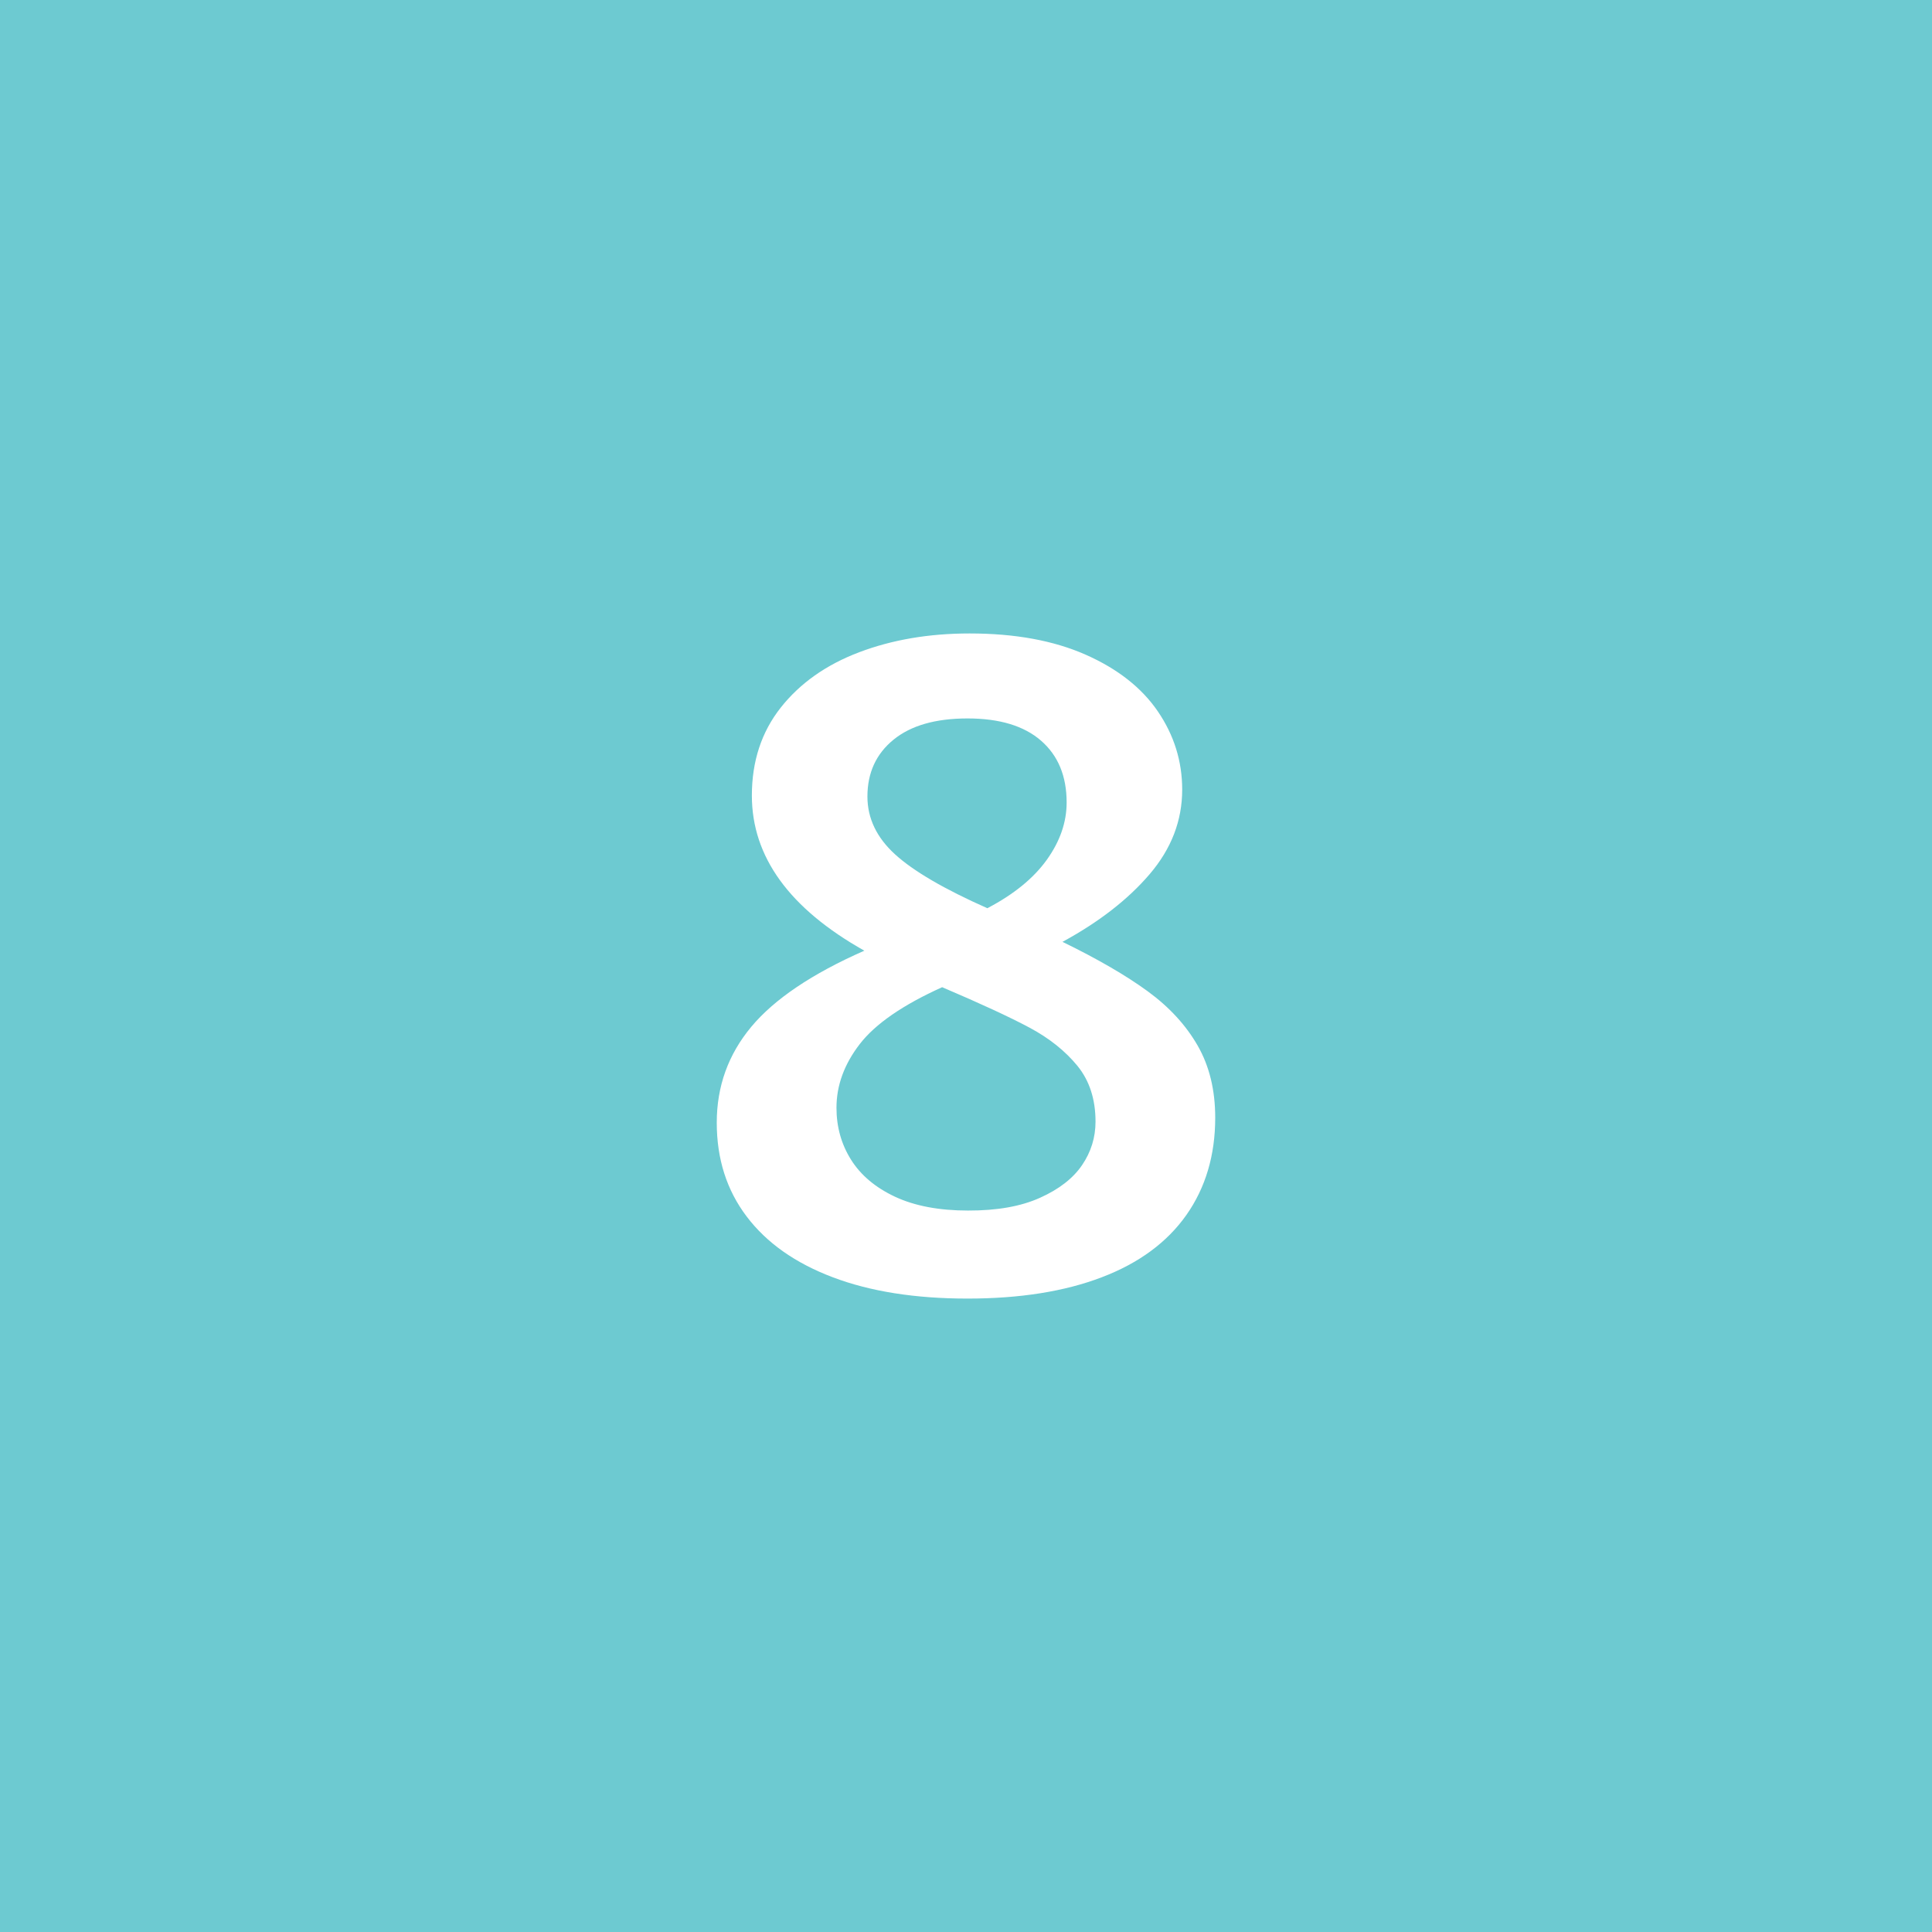 <?xml version="1.0" encoding="utf-8"?>
<!-- Generator: Adobe Illustrator 16.0.0, SVG Export Plug-In . SVG Version: 6.00 Build 0)  -->
<!DOCTYPE svg PUBLIC "-//W3C//DTD SVG 1.1//EN" "http://www.w3.org/Graphics/SVG/1.1/DTD/svg11.dtd">
<svg version="1.1" id="Layer_1" xmlns="http://www.w3.org/2000/svg" xmlns:xlink="http://www.w3.org/1999/xlink" x="0px" y="0px"
	 width="102.139px" height="102.139px" viewBox="0 0 102.139 102.139" enable-background="new 0 0 102.139 102.139"
	 xml:space="preserve">
<rect x="0" y="0" fill="#6DCAD1" width="102.139" height="102.139"/>
<g>
	<path fill="#FFFFFF" d="M60.67,52.402c1.146,0.836,2.026,1.795,2.646,2.875s0.929,2.352,0.929,3.813
		c0,1.984-0.511,3.703-1.527,5.146c-1.02,1.445-2.51,2.543-4.475,3.291c-1.964,0.75-4.328,1.125-7.093,1.125
		s-5.139-0.375-7.119-1.125c-1.981-0.748-3.501-1.818-4.556-3.213c-1.057-1.393-1.582-3.047-1.582-4.963s0.607-3.605,1.826-5.068
		c1.22-1.463,3.21-2.804,5.976-4.023c-3.965-2.229-5.946-4.964-5.946-8.202c0-1.813,0.51-3.361,1.527-4.65
		c1.019-1.288,2.399-2.264,4.146-2.926c1.746-0.661,3.69-0.993,5.838-0.993c2.399,0,4.446,0.375,6.139,1.124
		c1.691,0.749,2.964,1.75,3.818,3.004s1.282,2.632,1.282,4.128c0,1.639-0.573,3.127-1.72,4.469
		c-1.146,1.341-2.684,2.533-4.609,3.579C58.024,50.696,59.525,51.567,60.67,52.402z M54.985,63.322
		c1.004-0.451,1.743-1.025,2.219-1.723c0.475-0.697,0.713-1.465,0.713-2.301c0-1.186-0.32-2.168-0.959-2.953
		c-0.641-0.781-1.479-1.453-2.521-2.012c-1.04-0.557-2.583-1.271-4.628-2.143c-2.081,0.939-3.532,1.941-4.354,3.004
		c-0.822,1.064-1.233,2.188-1.233,3.371c0,1.01,0.256,1.926,0.768,2.742c0.513,0.818,1.287,1.473,2.328,1.961
		c1.041,0.486,2.328,0.73,3.861,0.73C52.711,64.003,53.98,63.777,54.985,63.322z M47.237,39.105
		c-0.919,0.749-1.379,1.75-1.379,3.005c0,1.148,0.486,2.168,1.462,3.058c0.974,0.888,2.601,1.837,4.878,2.847
		c1.396-0.73,2.444-1.584,3.144-2.561c0.698-0.975,1.048-1.984,1.048-3.029c0-1.395-0.45-2.481-1.352-3.267
		c-0.901-0.784-2.196-1.176-3.888-1.176S48.156,38.356,47.237,39.105z"/>
</g>
</svg>
